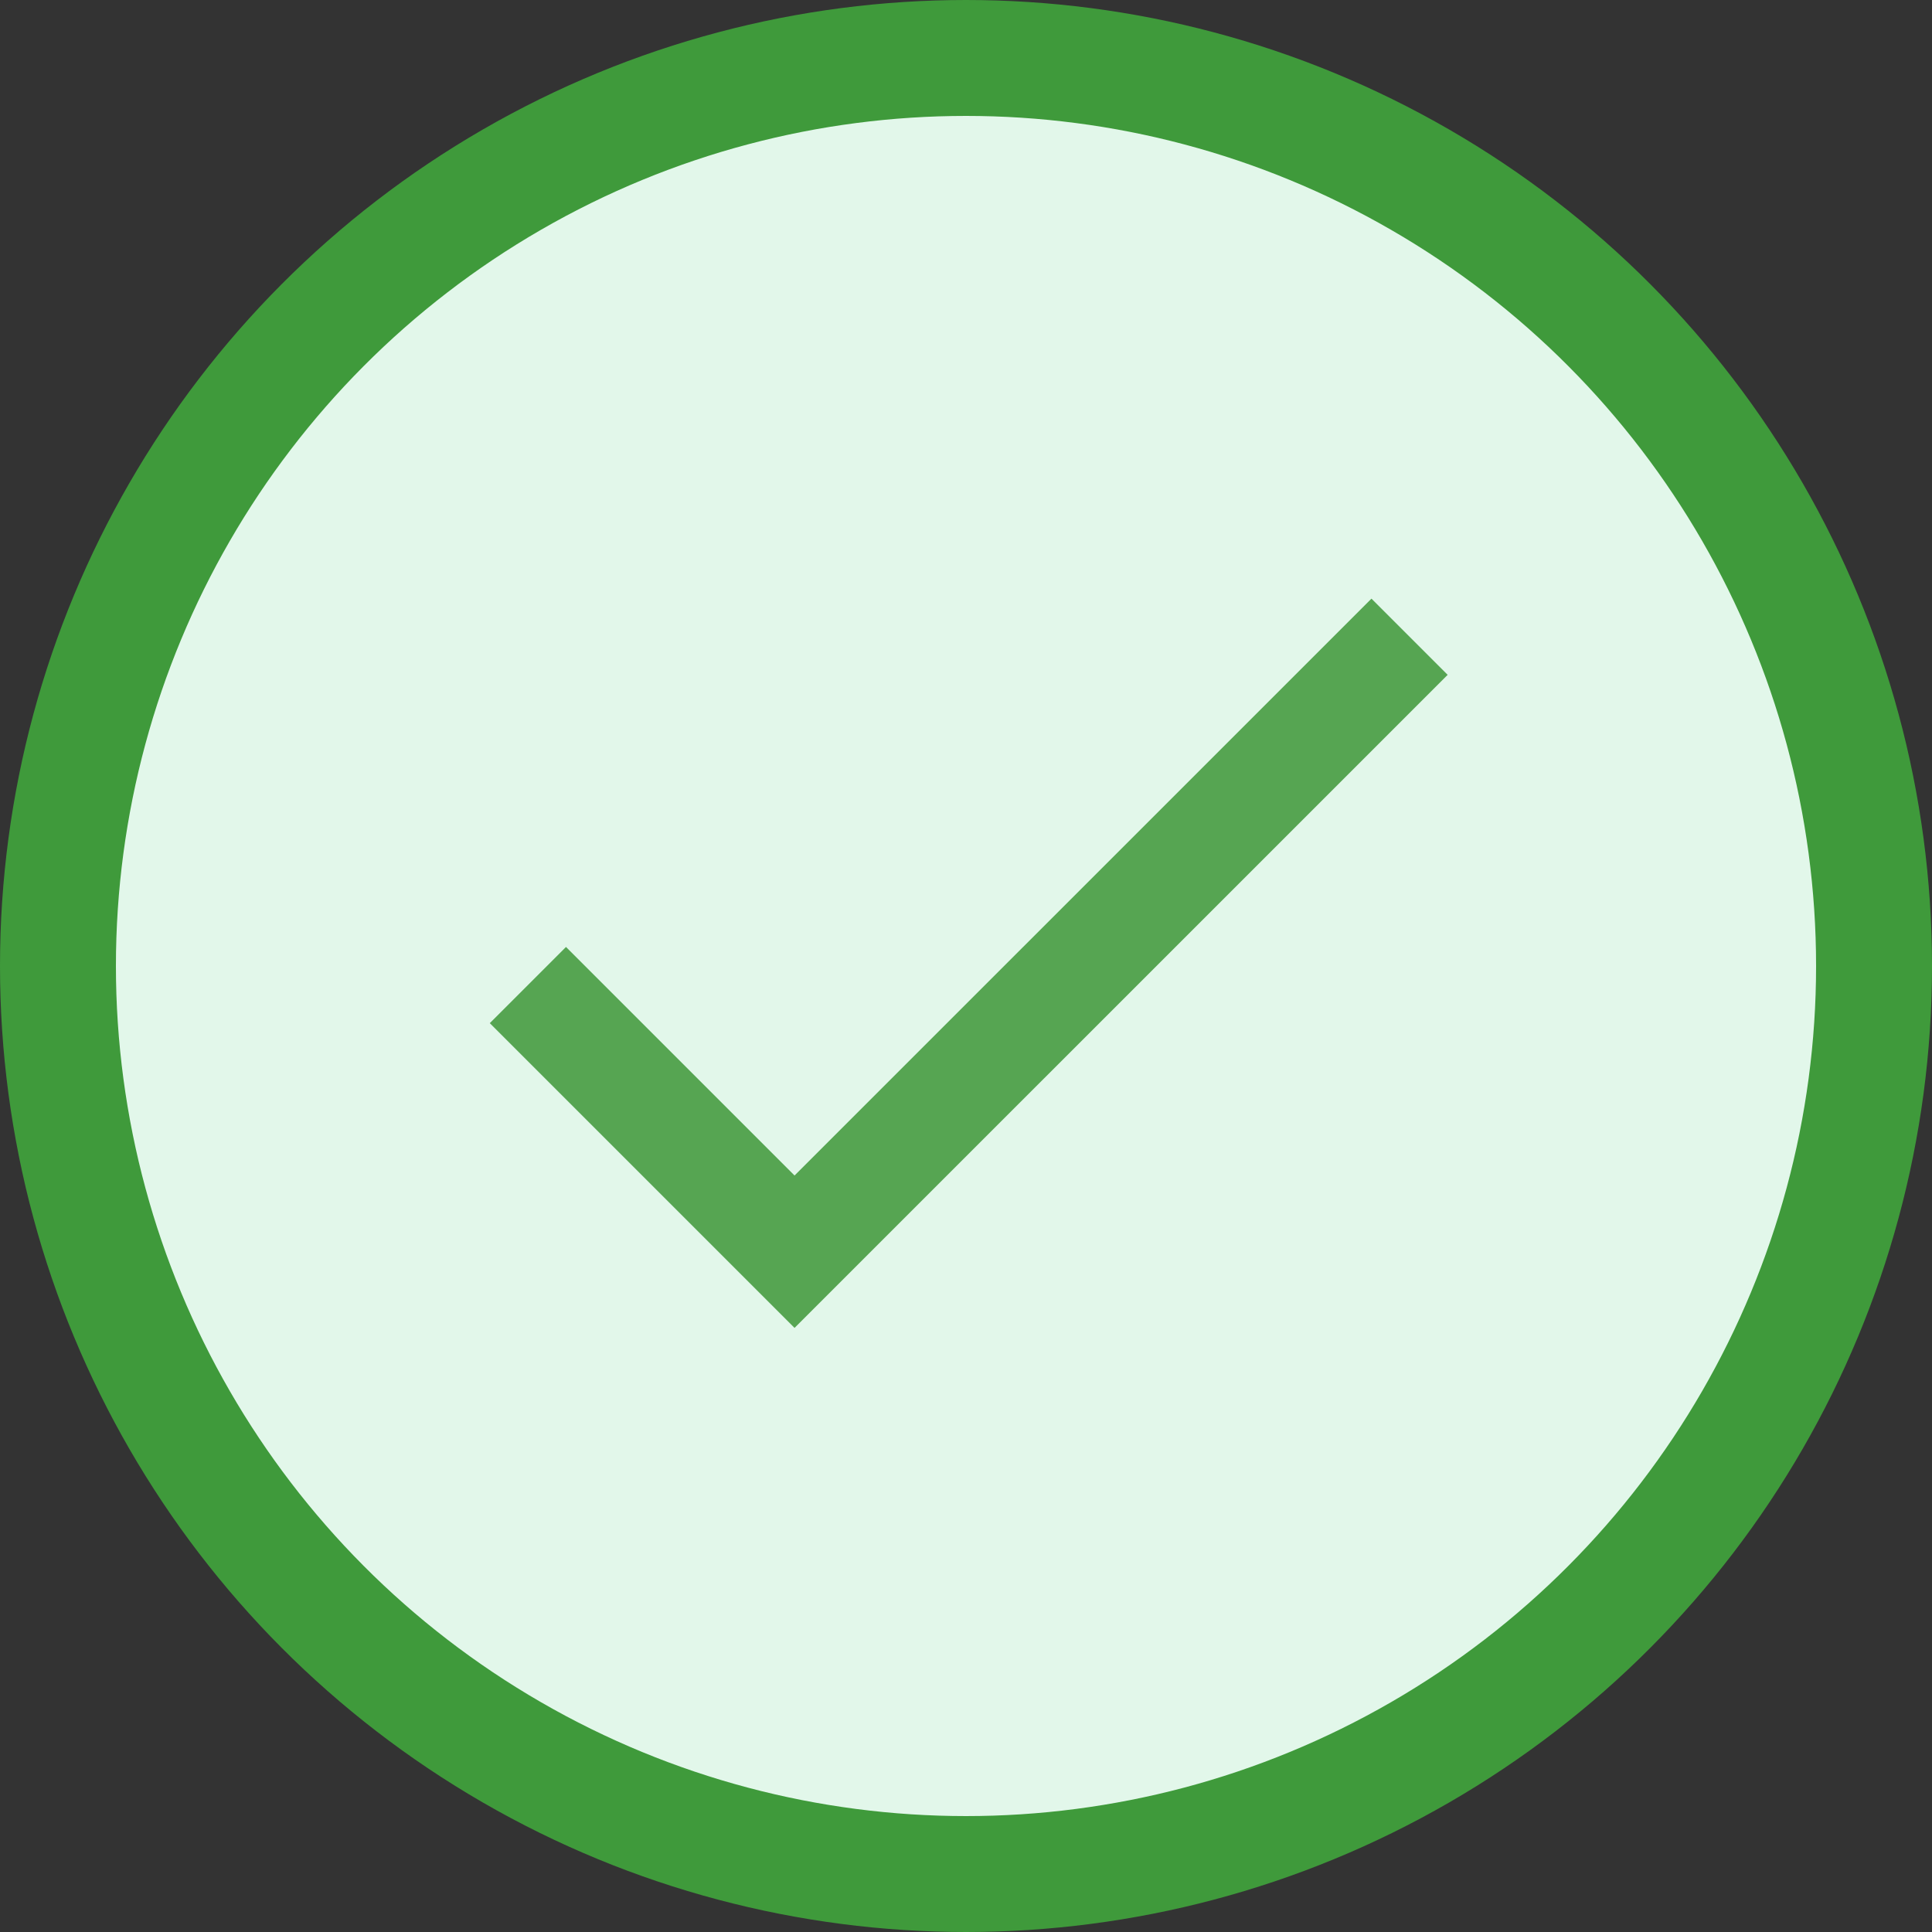 <svg width="50" height="50" viewBox="0 0 50 50" fill="none" xmlns="http://www.w3.org/2000/svg">
<rect x="0" y="0" width="50" height="50" fill="#333333" stroke="none"/>
<circle cx="25" cy="25" r="23.5" fill="#E2F7EA" stroke="#3F9A3B" stroke-width="3"/>
<path d="M20.563 30.422L14.648 24.507L12.676 26.479L20.563 34.366L37.465 17.465L35.493 15.493L20.563 30.422Z" fill="#56A552"/>
</svg>
